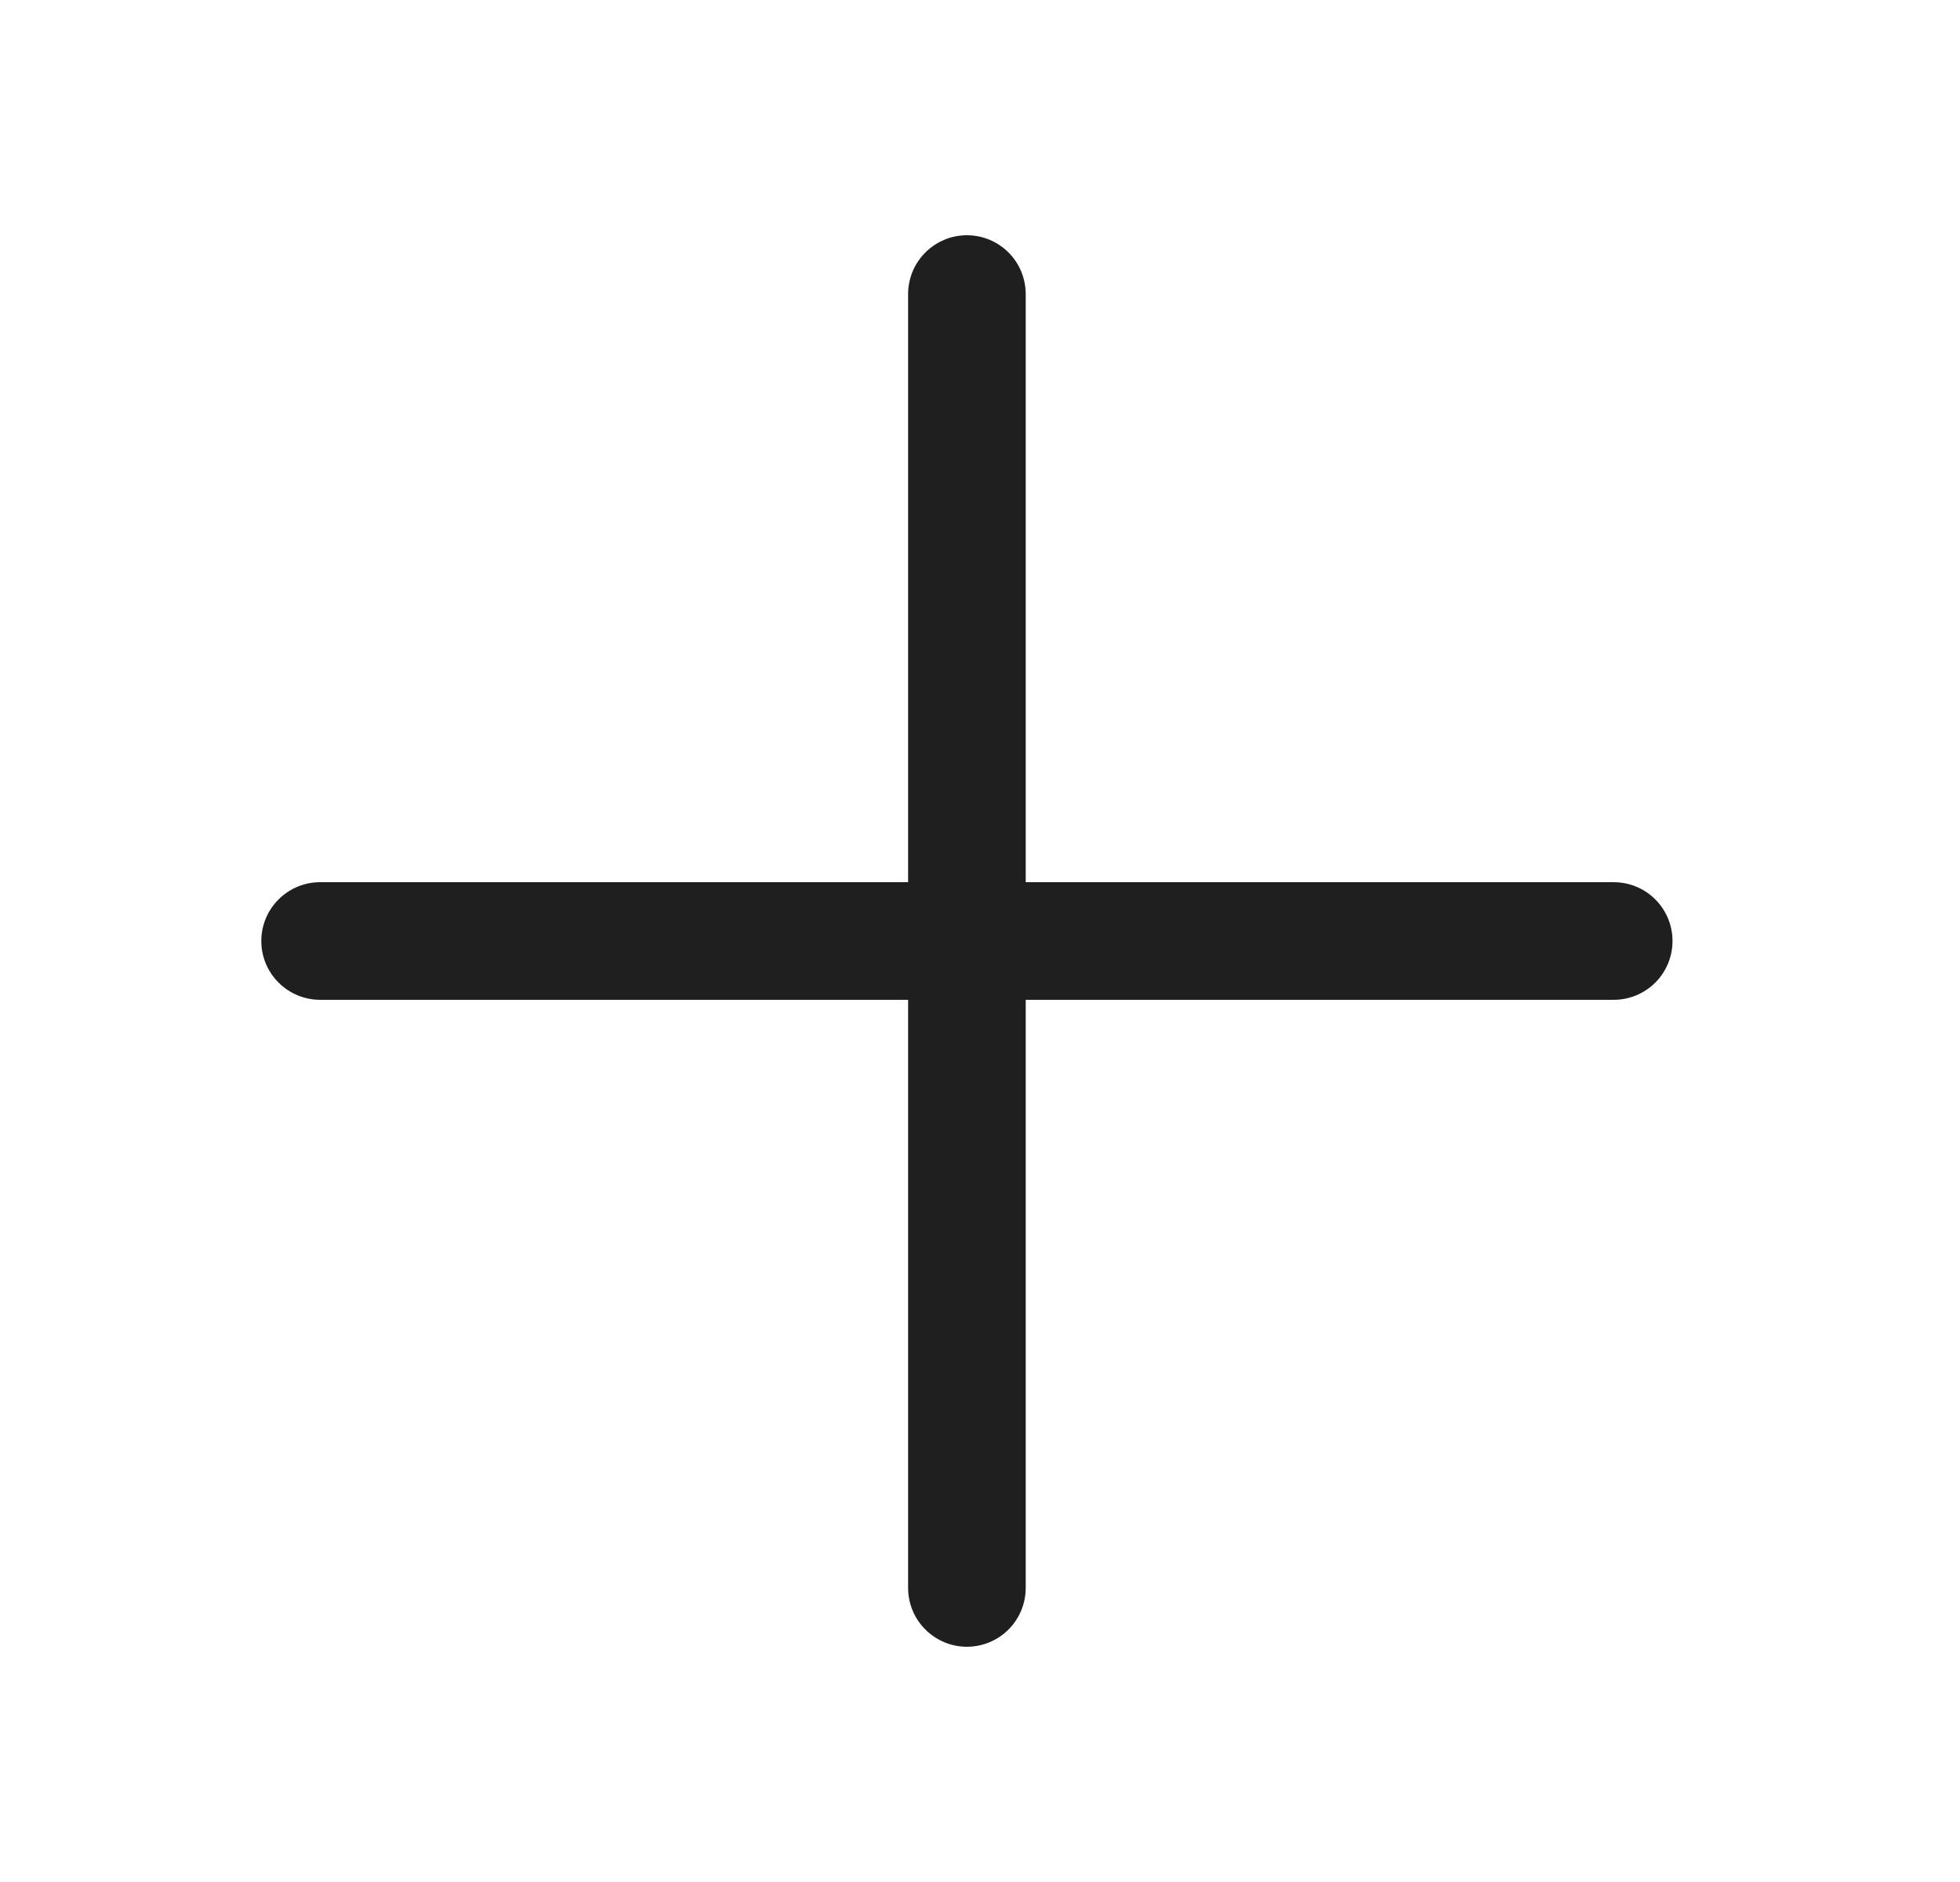 <svg width="25" height="24" viewBox="0 0 25 24" fill="none" xmlns="http://www.w3.org/2000/svg">
<path d="M21.333 12C21.333 12.199 21.254 12.39 21.114 12.53C20.973 12.671 20.782 12.75 20.583 12.75H13.083V20.25C13.083 20.449 13.004 20.64 12.864 20.78C12.723 20.921 12.532 21 12.333 21C12.134 21 11.944 20.921 11.803 20.78C11.662 20.64 11.583 20.449 11.583 20.25V12.75H4.083C3.884 12.75 3.694 12.671 3.553 12.53C3.412 12.39 3.333 12.199 3.333 12C3.333 11.801 3.412 11.61 3.553 11.47C3.694 11.329 3.884 11.25 4.083 11.25H11.583V3.75C11.583 3.551 11.662 3.36 11.803 3.22C11.944 3.079 12.134 3 12.333 3C12.532 3 12.723 3.079 12.864 3.22C13.004 3.36 13.083 3.551 13.083 3.75V11.25H20.583C20.782 11.25 20.973 11.329 21.114 11.47C21.254 11.61 21.333 11.801 21.333 12Z" fill="#1F1F1F"/>
</svg>
